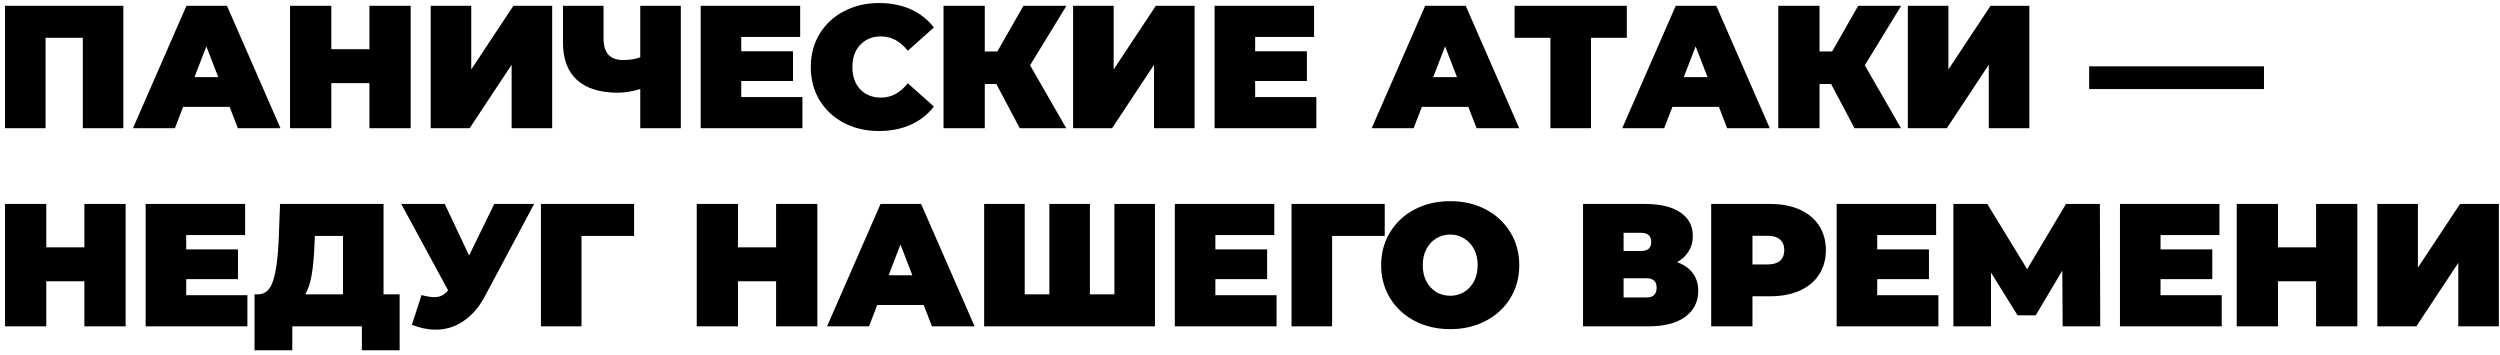 <?xml version="1.0" encoding="UTF-8"?> <svg xmlns="http://www.w3.org/2000/svg" width="429" height="61" viewBox="0 0 429 61" fill="none"><path d="M21.17 1V22H14.21V6.49H7.82V22H0.86V1H21.17ZM39.403 18.34H31.423L30.013 22H22.813L31.993 1H38.953L48.133 22H40.813L39.403 18.34ZM37.453 13.24L35.413 7.96L33.373 13.24H37.453ZM70.472 1V22H63.392V14.26H56.852V22H49.772V1H56.852V8.44H63.392V1H70.472ZM73.905 1H80.865V11.92L88.095 1H94.755V22H87.795V11.11L80.595 22H73.905V1ZM116.829 1V22H109.869V15.28C108.469 15.7 107.199 15.91 106.059 15.91C102.979 15.91 100.629 15.18 99.01 13.72C97.409 12.26 96.609 10.13 96.609 7.33V1H103.569V6.55C103.569 7.83 103.849 8.78 104.409 9.4C104.969 10 105.819 10.3 106.959 10.3C108.139 10.3 109.109 10.14 109.869 9.82V1H116.829ZM137.699 16.66V22H120.239V1H137.309V6.34H127.199V8.8H136.079V13.9H127.199V16.66H137.699ZM150.831 22.48C148.611 22.48 146.611 22.02 144.831 21.1C143.051 20.16 141.651 18.86 140.631 17.2C139.631 15.52 139.131 13.62 139.131 11.5C139.131 9.38 139.631 7.49 140.631 5.83C141.651 4.15 143.051 2.85 144.831 1.93C146.611 0.99 148.611 0.52 150.831 0.52C152.871 0.52 154.691 0.88 156.291 1.6C157.891 2.32 159.211 3.36 160.251 4.72L155.781 8.71C154.481 7.07 152.951 6.25 151.191 6.25C149.711 6.25 148.521 6.73 147.621 7.69C146.721 8.63 146.271 9.9 146.271 11.5C146.271 13.1 146.721 14.38 147.621 15.34C148.521 16.28 149.711 16.75 151.191 16.75C152.951 16.75 154.481 15.93 155.781 14.29L160.251 18.28C159.211 19.64 157.891 20.68 156.291 21.4C154.691 22.12 152.871 22.48 150.831 22.48ZM176.76 11.2L182.97 22H174.99L170.97 14.41H168.99V22H161.91V1H168.99V8.83H171.15L175.62 1H183L176.76 11.2ZM184.144 1H191.104V11.92L198.334 1H204.994V22H198.034V11.11L190.834 22H184.144V1ZM225.884 16.66V22H208.424V1H225.494V6.34H215.384V8.8H224.264V13.9H215.384V16.66H225.884ZM251.97 18.34H243.99L242.58 22H235.38L244.56 1H251.52L260.7 22H253.38L251.97 18.34ZM250.02 13.24L247.98 7.96L245.94 13.24H250.02ZM279.163 6.49H273.013V22H266.053V6.49H259.903V1H279.163V6.49ZM294.964 18.34H286.984L285.574 22H278.374L287.554 1H294.514L303.694 22H296.374L294.964 18.34ZM293.014 13.24L290.974 7.96L288.934 13.24H293.014ZM320.002 11.2L326.212 22H318.232L314.212 14.41H312.232V22H305.152V1H312.232V8.83H314.392L318.862 1H326.242L320.002 11.2ZM327.385 1H334.345V11.92L341.575 1H348.235V22H341.275V11.11L334.075 22H327.385V1ZM358.5 11.38H388.5V15.28H358.5V11.38ZM21.56 35V56H14.48V48.26H7.94V56H0.86V35H7.94V42.44H14.48V35H21.56ZM42.454 50.66V56H24.994V35H42.064V40.34H31.954V42.8H40.834V47.9H31.954V50.66H42.454ZM68.576 50.51V60.11H62.096V56H50.156V60.11H43.676V50.51H44.276C45.496 50.51 46.356 49.74 46.856 48.2C47.356 46.66 47.676 44.39 47.816 41.39L48.056 35H65.816V50.51H68.576ZM53.966 41.99C53.886 44.01 53.726 45.73 53.486 47.15C53.246 48.55 52.876 49.67 52.376 50.51H58.856V40.49H54.026L53.966 41.99ZM91.653 35L83.223 50.81C82.223 52.69 80.993 54.12 79.533 55.1C78.093 56.08 76.503 56.57 74.763 56.57C73.423 56.57 72.063 56.29 70.683 55.73L72.333 50.63C73.213 50.87 73.933 50.99 74.493 50.99C75.013 50.99 75.453 50.9 75.813 50.72C76.193 50.54 76.553 50.24 76.893 49.82L68.853 35H76.323L80.493 43.85L84.813 35H91.653ZM108.814 40.49H99.784V56H92.824V35H108.814V40.49ZM140.258 35V56H133.178V48.26H126.638V56H119.558V35H126.638V42.44H133.178V35H140.258ZM158.512 52.34H150.532L149.122 56H141.922L151.102 35H158.062L167.242 56H159.922L158.512 52.34ZM156.562 47.24L154.522 41.96L152.482 47.24H156.562ZM198.19 35V56H168.88V35H175.84V50.51H180.07V35H187.03V50.51H191.23V35H198.19ZM219.058 50.66V56H201.598V35H218.668V40.34H208.558V42.8H217.438V47.9H208.558V50.66H219.058ZM237.62 40.49H228.59V56H221.63V35H237.62V40.49ZM248.855 56.48C246.595 56.48 244.565 56.01 242.765 55.07C240.965 54.13 239.555 52.83 238.535 51.17C237.515 49.49 237.005 47.6 237.005 45.5C237.005 43.4 237.515 41.52 238.535 39.86C239.555 38.18 240.965 36.87 242.765 35.93C244.565 34.99 246.595 34.52 248.855 34.52C251.115 34.52 253.145 34.99 254.945 35.93C256.745 36.87 258.155 38.18 259.175 39.86C260.195 41.52 260.705 43.4 260.705 45.5C260.705 47.6 260.195 49.49 259.175 51.17C258.155 52.83 256.745 54.13 254.945 55.07C253.145 56.01 251.115 56.48 248.855 56.48ZM248.855 50.75C249.735 50.75 250.525 50.54 251.225 50.12C251.945 49.68 252.515 49.07 252.935 48.29C253.355 47.49 253.565 46.56 253.565 45.5C253.565 44.44 253.355 43.52 252.935 42.74C252.515 41.94 251.945 41.33 251.225 40.91C250.525 40.47 249.735 40.25 248.855 40.25C247.975 40.25 247.175 40.47 246.455 40.91C245.755 41.33 245.195 41.94 244.775 42.74C244.355 43.52 244.145 44.44 244.145 45.5C244.145 46.56 244.355 47.49 244.775 48.29C245.195 49.07 245.755 49.68 246.455 50.12C247.175 50.54 247.975 50.75 248.855 50.75ZM287.788 44.99C288.968 45.41 289.868 46.04 290.488 46.88C291.108 47.7 291.418 48.71 291.418 49.91C291.418 51.79 290.668 53.28 289.168 54.38C287.688 55.46 285.588 56 282.868 56H271.648V35H282.298C284.898 35 286.908 35.48 288.328 36.44C289.768 37.4 290.488 38.75 290.488 40.49C290.488 41.49 290.248 42.37 289.768 43.13C289.308 43.89 288.648 44.51 287.788 44.99ZM278.608 43.07H281.608C282.768 43.07 283.348 42.56 283.348 41.54C283.348 40.48 282.768 39.95 281.608 39.95H278.608V43.07ZM282.538 51.05C283.698 51.05 284.278 50.49 284.278 49.37C284.278 48.29 283.698 47.75 282.538 47.75H278.608V51.05H282.538ZM303.752 35C305.692 35 307.382 35.32 308.822 35.96C310.262 36.6 311.372 37.52 312.152 38.72C312.932 39.92 313.322 41.32 313.322 42.92C313.322 44.52 312.932 45.92 312.152 47.12C311.372 48.32 310.262 49.24 308.822 49.88C307.382 50.52 305.692 50.84 303.752 50.84H300.722V56H293.642V35H303.752ZM303.302 45.38C304.262 45.38 304.982 45.17 305.462 44.75C305.942 44.31 306.182 43.7 306.182 42.92C306.182 42.14 305.942 41.54 305.462 41.12C304.982 40.68 304.262 40.46 303.302 40.46H300.722V45.38H303.302ZM332.629 50.66V56H315.169V35H332.239V40.34H322.129V42.8H331.009V47.9H322.129V50.66H332.629ZM353.951 56L353.891 46.43L349.331 54.11H346.211L341.651 46.76V56H335.201V35H341.021L347.861 46.19L354.521 35H360.341L360.401 56H353.951ZM381.247 50.66V56H363.787V35H380.857V40.34H370.747V42.8H379.627V47.9H370.747V50.66H381.247ZM404.519 35V56H397.439V48.26H390.899V56H383.819V35H390.899V42.44H397.439V35H404.519ZM407.953 35H414.913V45.92L422.143 35H428.803V56H421.843V45.11L414.643 56H407.953V35Z" fill="black"></path></svg> 